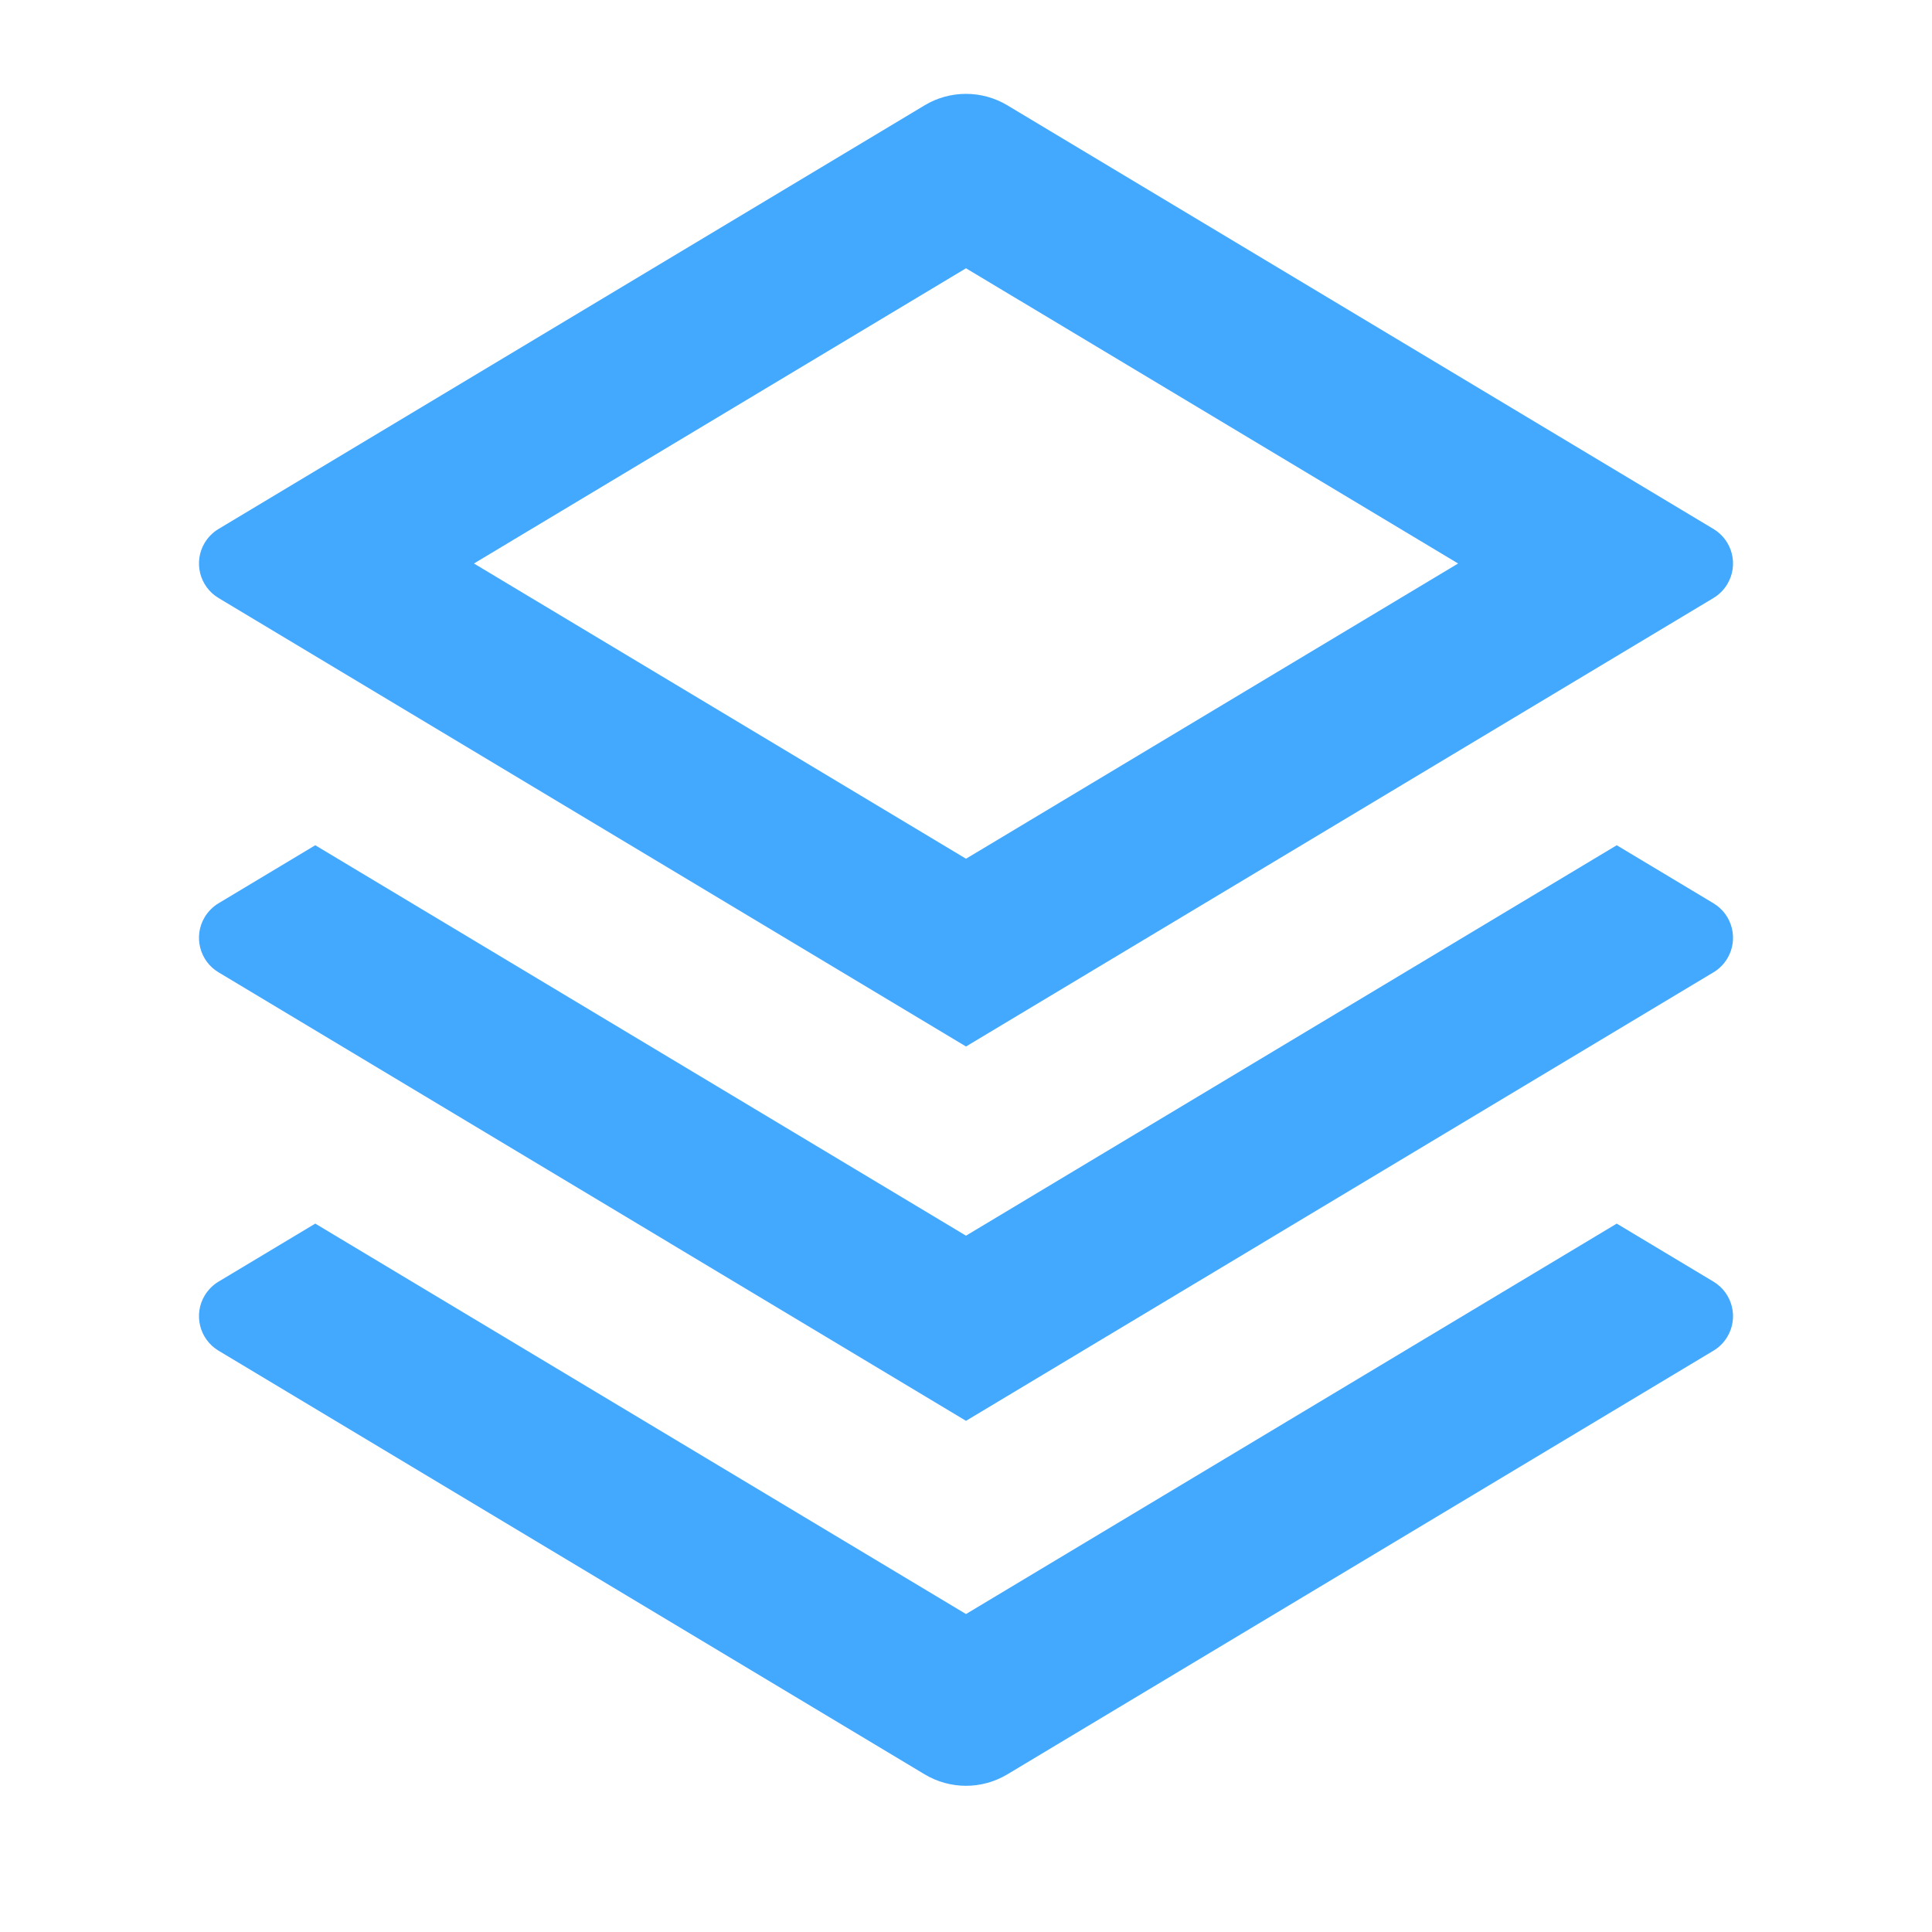 <svg xmlns="http://www.w3.org/2000/svg" width="48" height="48" viewBox="0 0 48 48" fill="none"><path d="M40.167 30.4L42.571 31.842C43.045 32.127 43.198 32.741 42.914 33.214C42.829 33.355 42.712 33.473 42.571 33.557L25.029 44.082C24.396 44.463 23.604 44.463 22.971 44.082L5.429 33.557C4.956 33.273 4.802 32.659 5.086 32.185C5.171 32.045 5.288 31.927 5.429 31.842L7.833 30.4L24 40.1L40.167 30.4ZM40.167 21L42.571 22.442C43.045 22.727 43.198 23.341 42.914 23.814C42.829 23.955 42.712 24.073 42.571 24.157L24 35.3L5.429 24.157C4.956 23.873 4.802 23.259 5.086 22.785C5.171 22.645 5.288 22.527 5.429 22.442L7.833 21L24 30.7L40.167 21ZM25.029 2.617L42.571 13.142C43.045 13.427 43.198 14.041 42.914 14.514C42.829 14.655 42.712 14.773 42.571 14.857L24 26L5.429 14.857C4.956 14.573 4.802 13.959 5.086 13.485C5.171 13.345 5.288 13.227 5.429 13.142L22.971 2.617C23.604 2.237 24.396 2.237 25.029 2.617ZM24 6.665L11.775 14L24 21.335L36.226 14L24 6.665Z" fill="#43A9FF"></path></svg>
